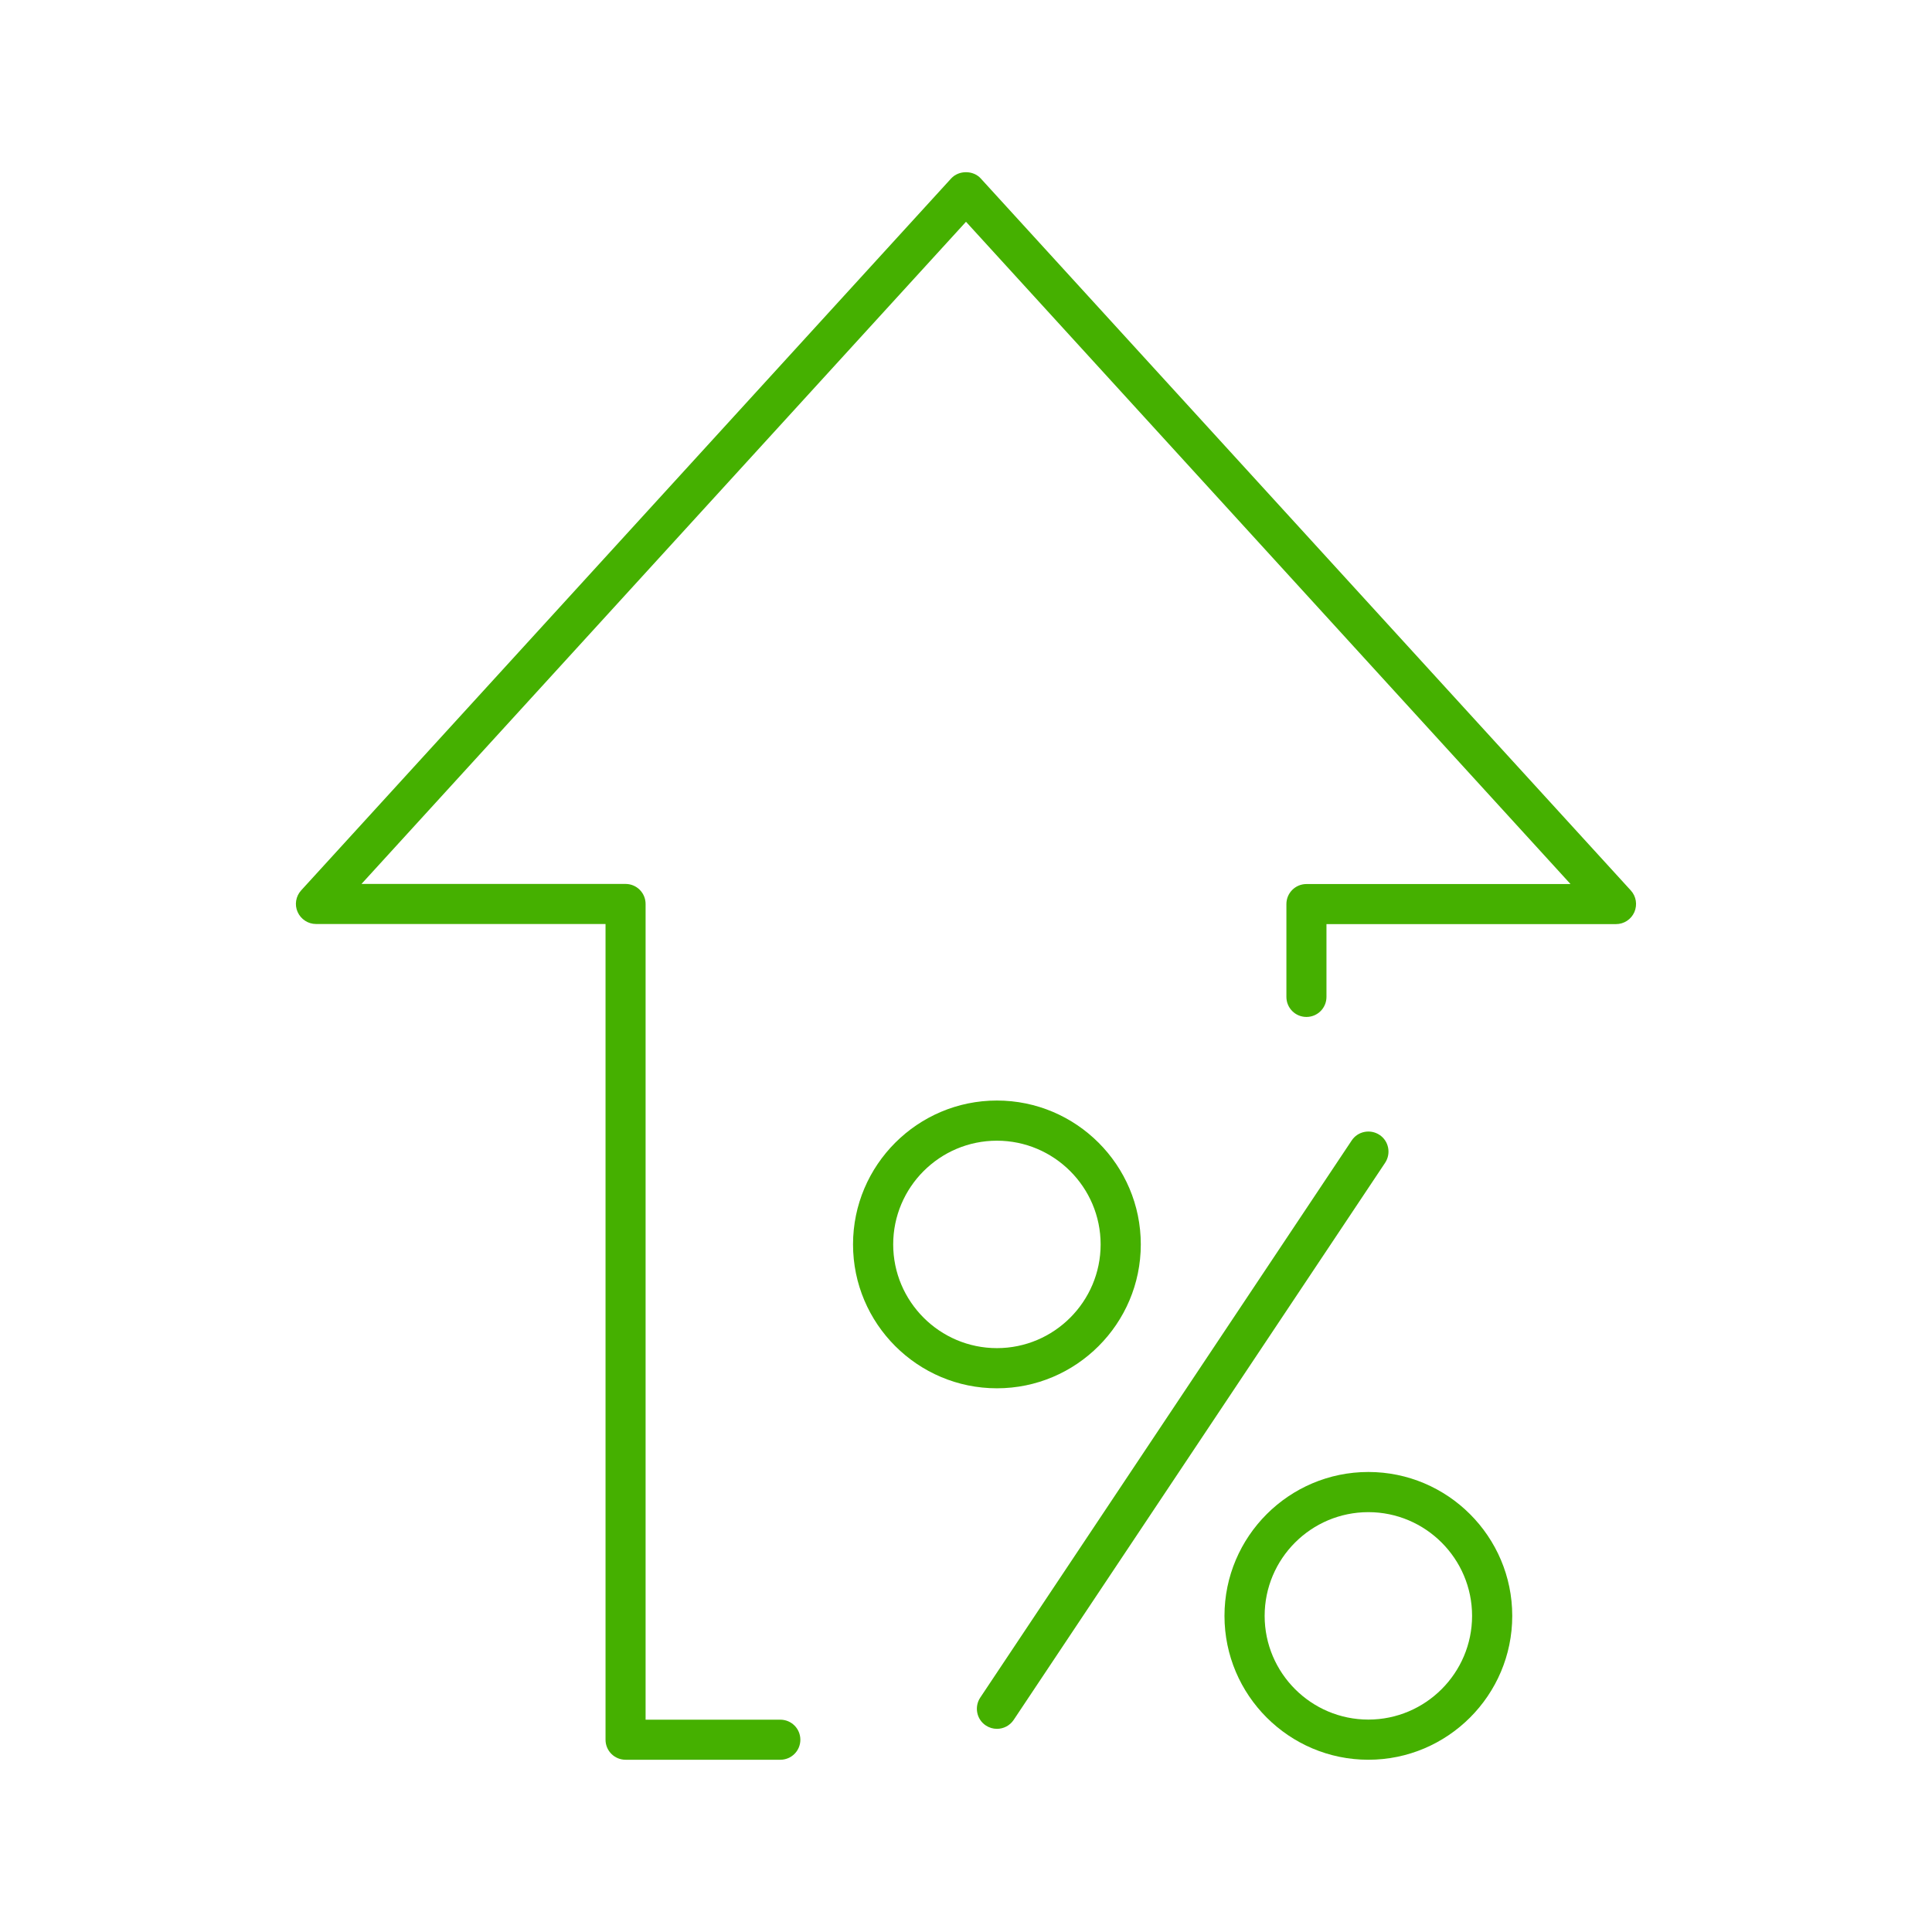 <?xml version="1.0" encoding="UTF-8"?>
<svg id="Outlined_icons" xmlns="http://www.w3.org/2000/svg" version="1.1" viewBox="0 0 190 190">
  <!-- Generator: Adobe Illustrator 29.5.0, SVG Export Plug-In . SVG Version: 2.1.0 Build 137)  -->
  <defs>
    <style>
      .st0 {
        fill: #45b000;
      }

      .st1 {
        fill: #45b000;
      }
    </style>
  </defs>
  <path class="st1" d="M98.04,170.02c-.38,0-.76-.11-1.09-.33-.91-.6-1.15-1.83-.55-2.74l36.53-54.79c.6-.91,1.83-1.15,2.74-.55s1.15,1.83.55,2.74l-36.53,54.79c-.38.57-1.01.88-1.64.88h-.01Z"/>
  <path class="st0" d="M98.04,136.53c-7.8,0-14.15-6.35-14.15-14.15s6.35-14.15,14.15-14.15,14.15,6.35,14.15,14.15-6.35,14.15-14.15,14.15ZM98.04,112.18c-5.63,0-10.2,4.58-10.2,10.2s4.58,10.2,10.2,10.2,10.2-4.58,10.2-10.2-4.58-10.2-10.2-10.2Z"/>
  <path class="st1" d="M134.57,173.06c-7.8,0-14.15-6.35-14.15-14.15s6.35-14.15,14.15-14.15,14.15,6.35,14.15,14.15-6.35,14.15-14.15,14.15ZM134.57,148.71c-5.63,0-10.2,4.58-10.2,10.2s4.58,10.2,10.2,10.2,10.2-4.58,10.2-10.2-4.58-10.2-10.2-10.2Z"/>
  <path class="st0" d="M76.74,173.06h-15.22c-1.09,0-1.97-.88-1.97-1.97v-80.22h-28.47c-.78,0-1.49-.46-1.81-1.18-.32-.71-.18-1.55.35-2.13L93.54,17.55c.75-.82,2.17-.82,2.91,0l63.93,70.02c.53.58.66,1.41.35,2.13-.32.72-1.02,1.18-1.81,1.18h-28.47v7.16c0,1.09-.88,1.97-1.97,1.97s-1.97-.88-1.97-1.97v-9.13c0-1.09.88-1.97,1.97-1.97h25.97L95,21.81l-59.45,65.12h25.97c1.09,0,1.97.88,1.97,1.97v80.22h13.25c1.09,0,1.97.88,1.97,1.97s-.88,1.97-1.97,1.97Z"/>
</svg>